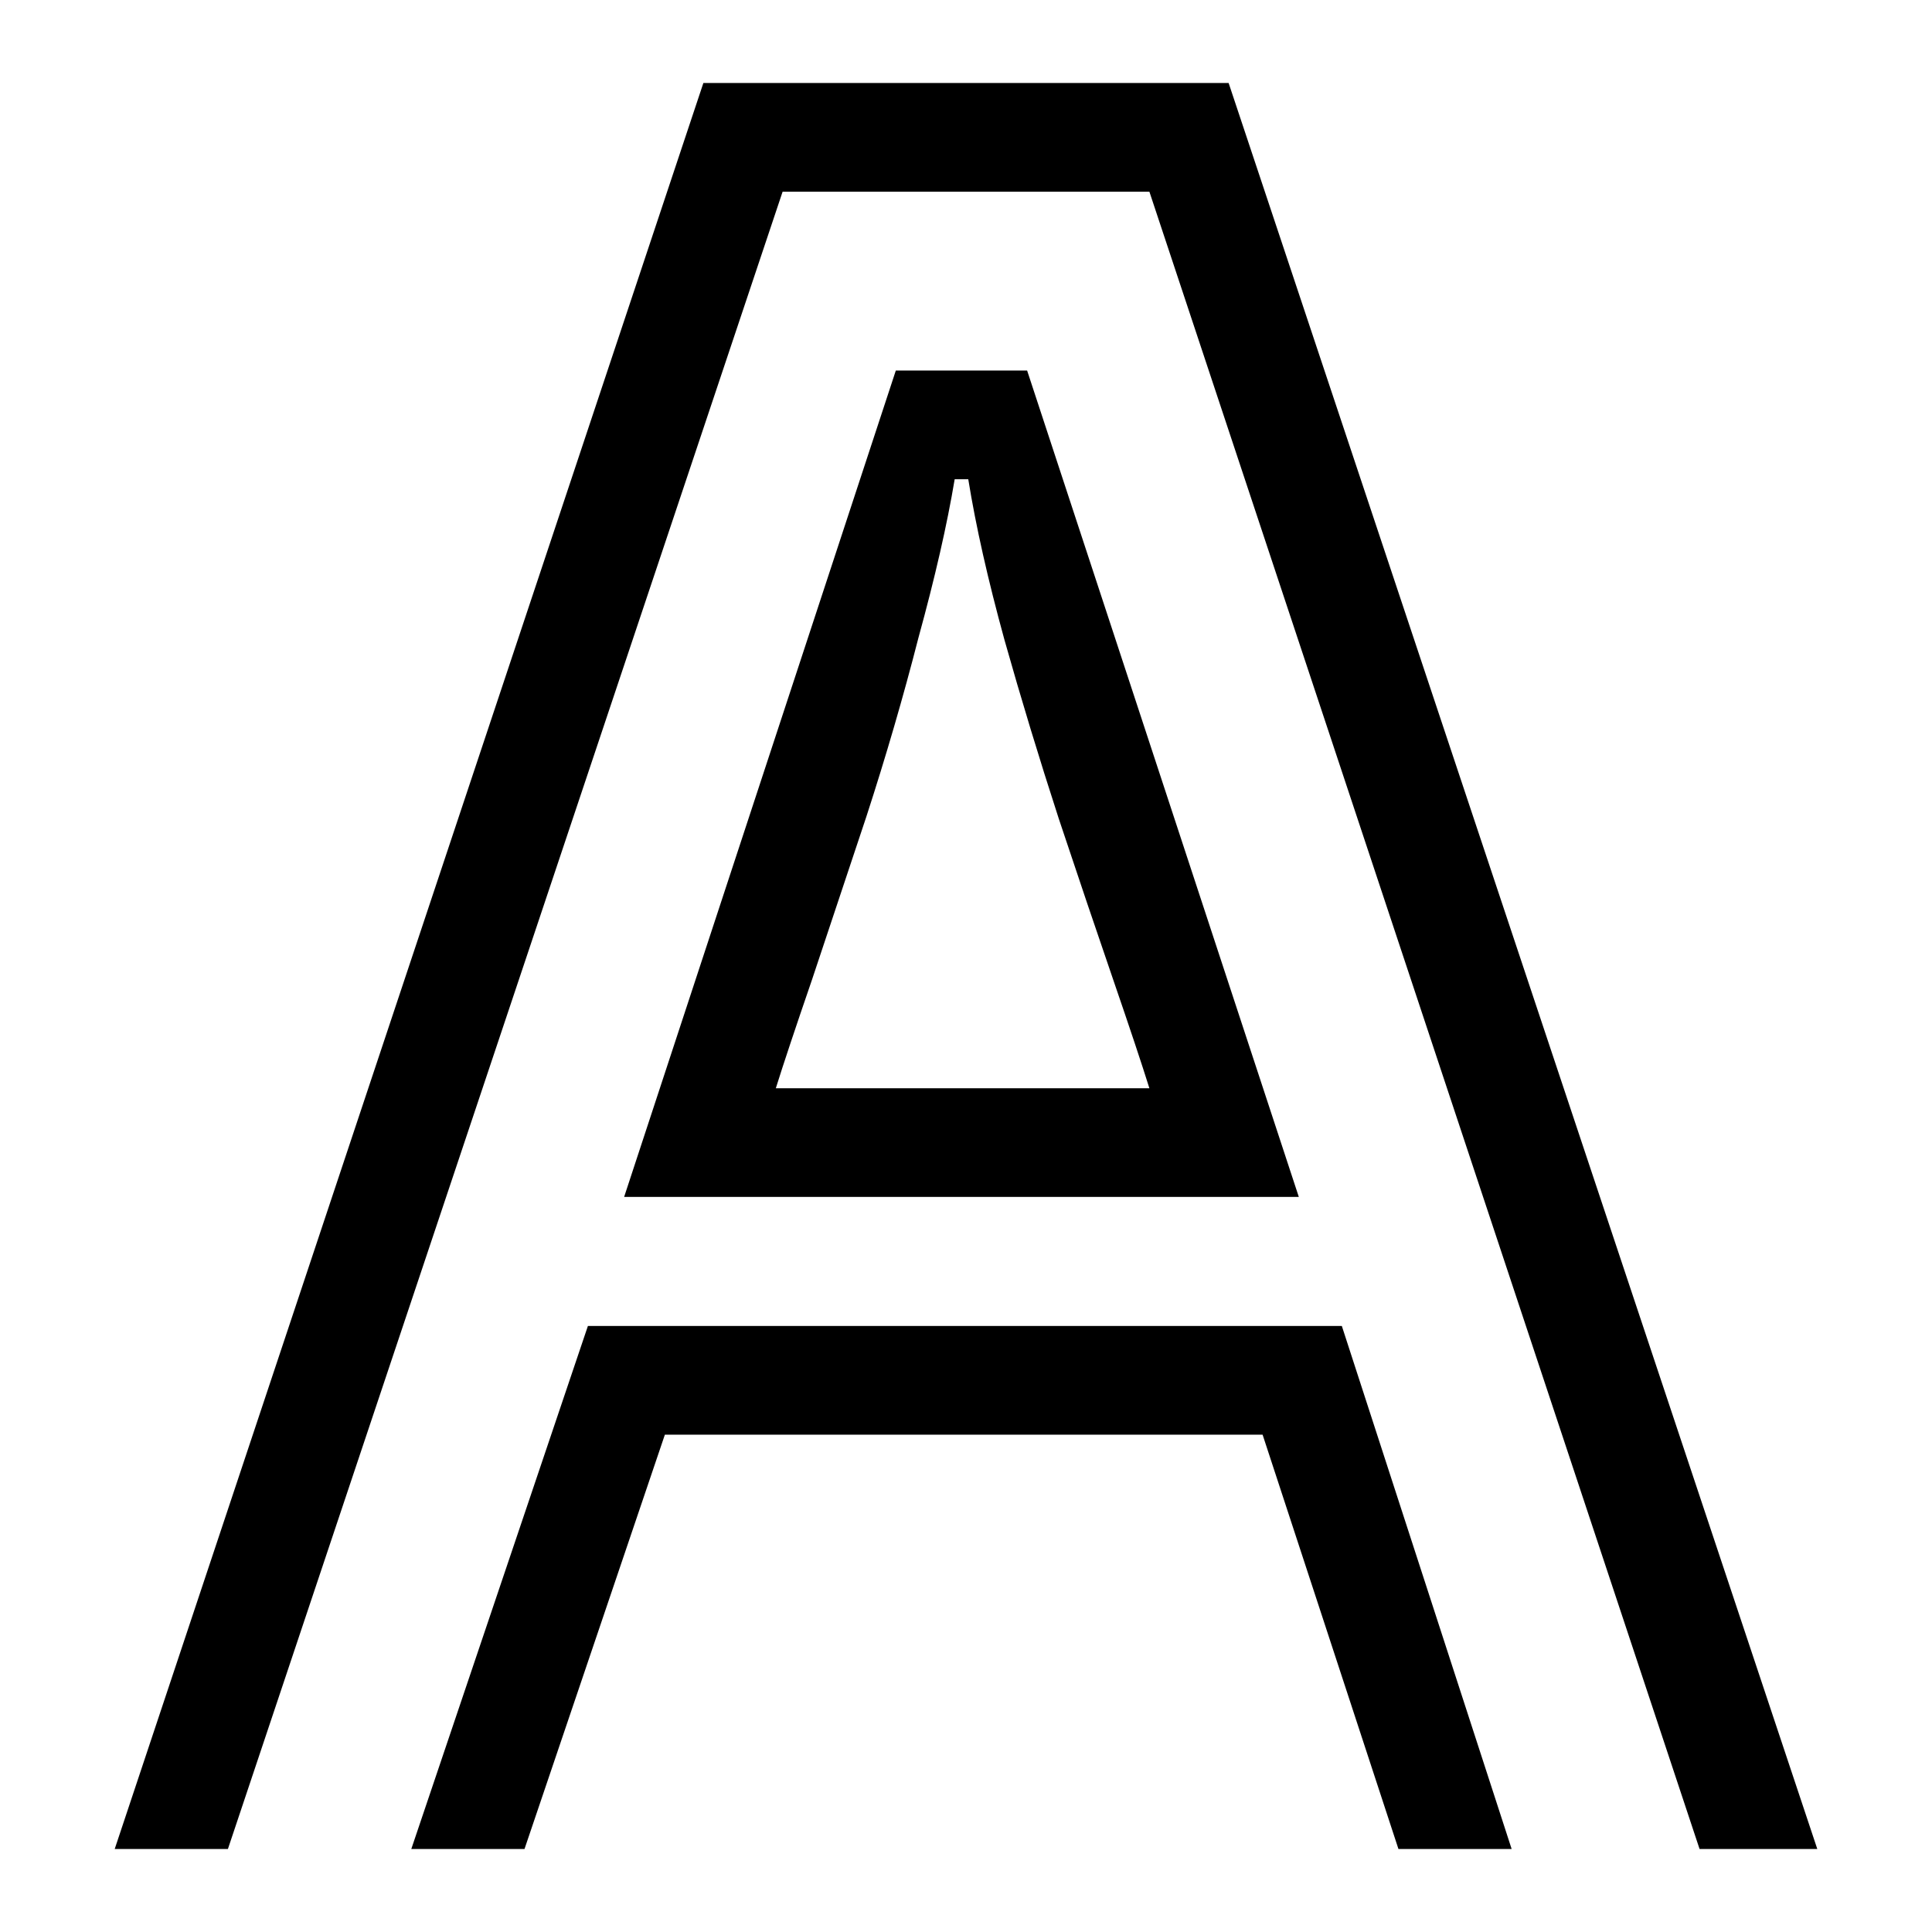 <svg xmlns="http://www.w3.org/2000/svg" version="1.1" xmlns:xlink="http://www.w3.org/1999/xlink" width="512" height="512"><svg width="512" height="512" viewBox="0 0 512 512" version="1.1" id="SvgjsSvg1083" xmlns="http://www.w3.org/2000/svg" xmlns:svg="http://www.w3.org/2000/svg">
  <defs id="SvgjsDefs1082"></defs>
  <g id="SvgjsG1081" style="fill:#000000;fill-opacity:1">
    <path style="font-size:600px;font-family:'Train One';-inkscape-font-specification:'Train One';fill:#000000;fill-opacity:1;stroke-width:1.002;stroke-linejoin:round" d="M 304.6,50.8 H 207.4 L 60.4,490 h -30 l 156,-468 h 139.2 l 156,468 h -31.2 z m -67.2,47.4 h 34.8 l 72,219 H 165.4 Z m 67.2,190.2 q -3,-9.6 -9.6,-28.8 -6.6,-19.2 -14.4,-42.6 -7.8,-24 -14.4,-47.4 -6.6,-24 -9.6,-42.6 H 253 q -3,18 -9.6,42 -6,23.4 -13.8,47.4 -7.8,23.4 -14.4,43.2 -6.6,19.2 -9.6,28.8 z m 30,91.8 H 176.2 L 139,490 h -30 l 46.8,-138.6 h 199.8 l 45,138.6 h -30 z" id="SvgjsPath1080" aria-label="A"></path>
  </g>
</svg><style>@media (prefers-color-scheme: light) { :root { filter: none; } }
@media (prefers-color-scheme: dark) { :root { filter: invert(100%); } }
</style></svg>